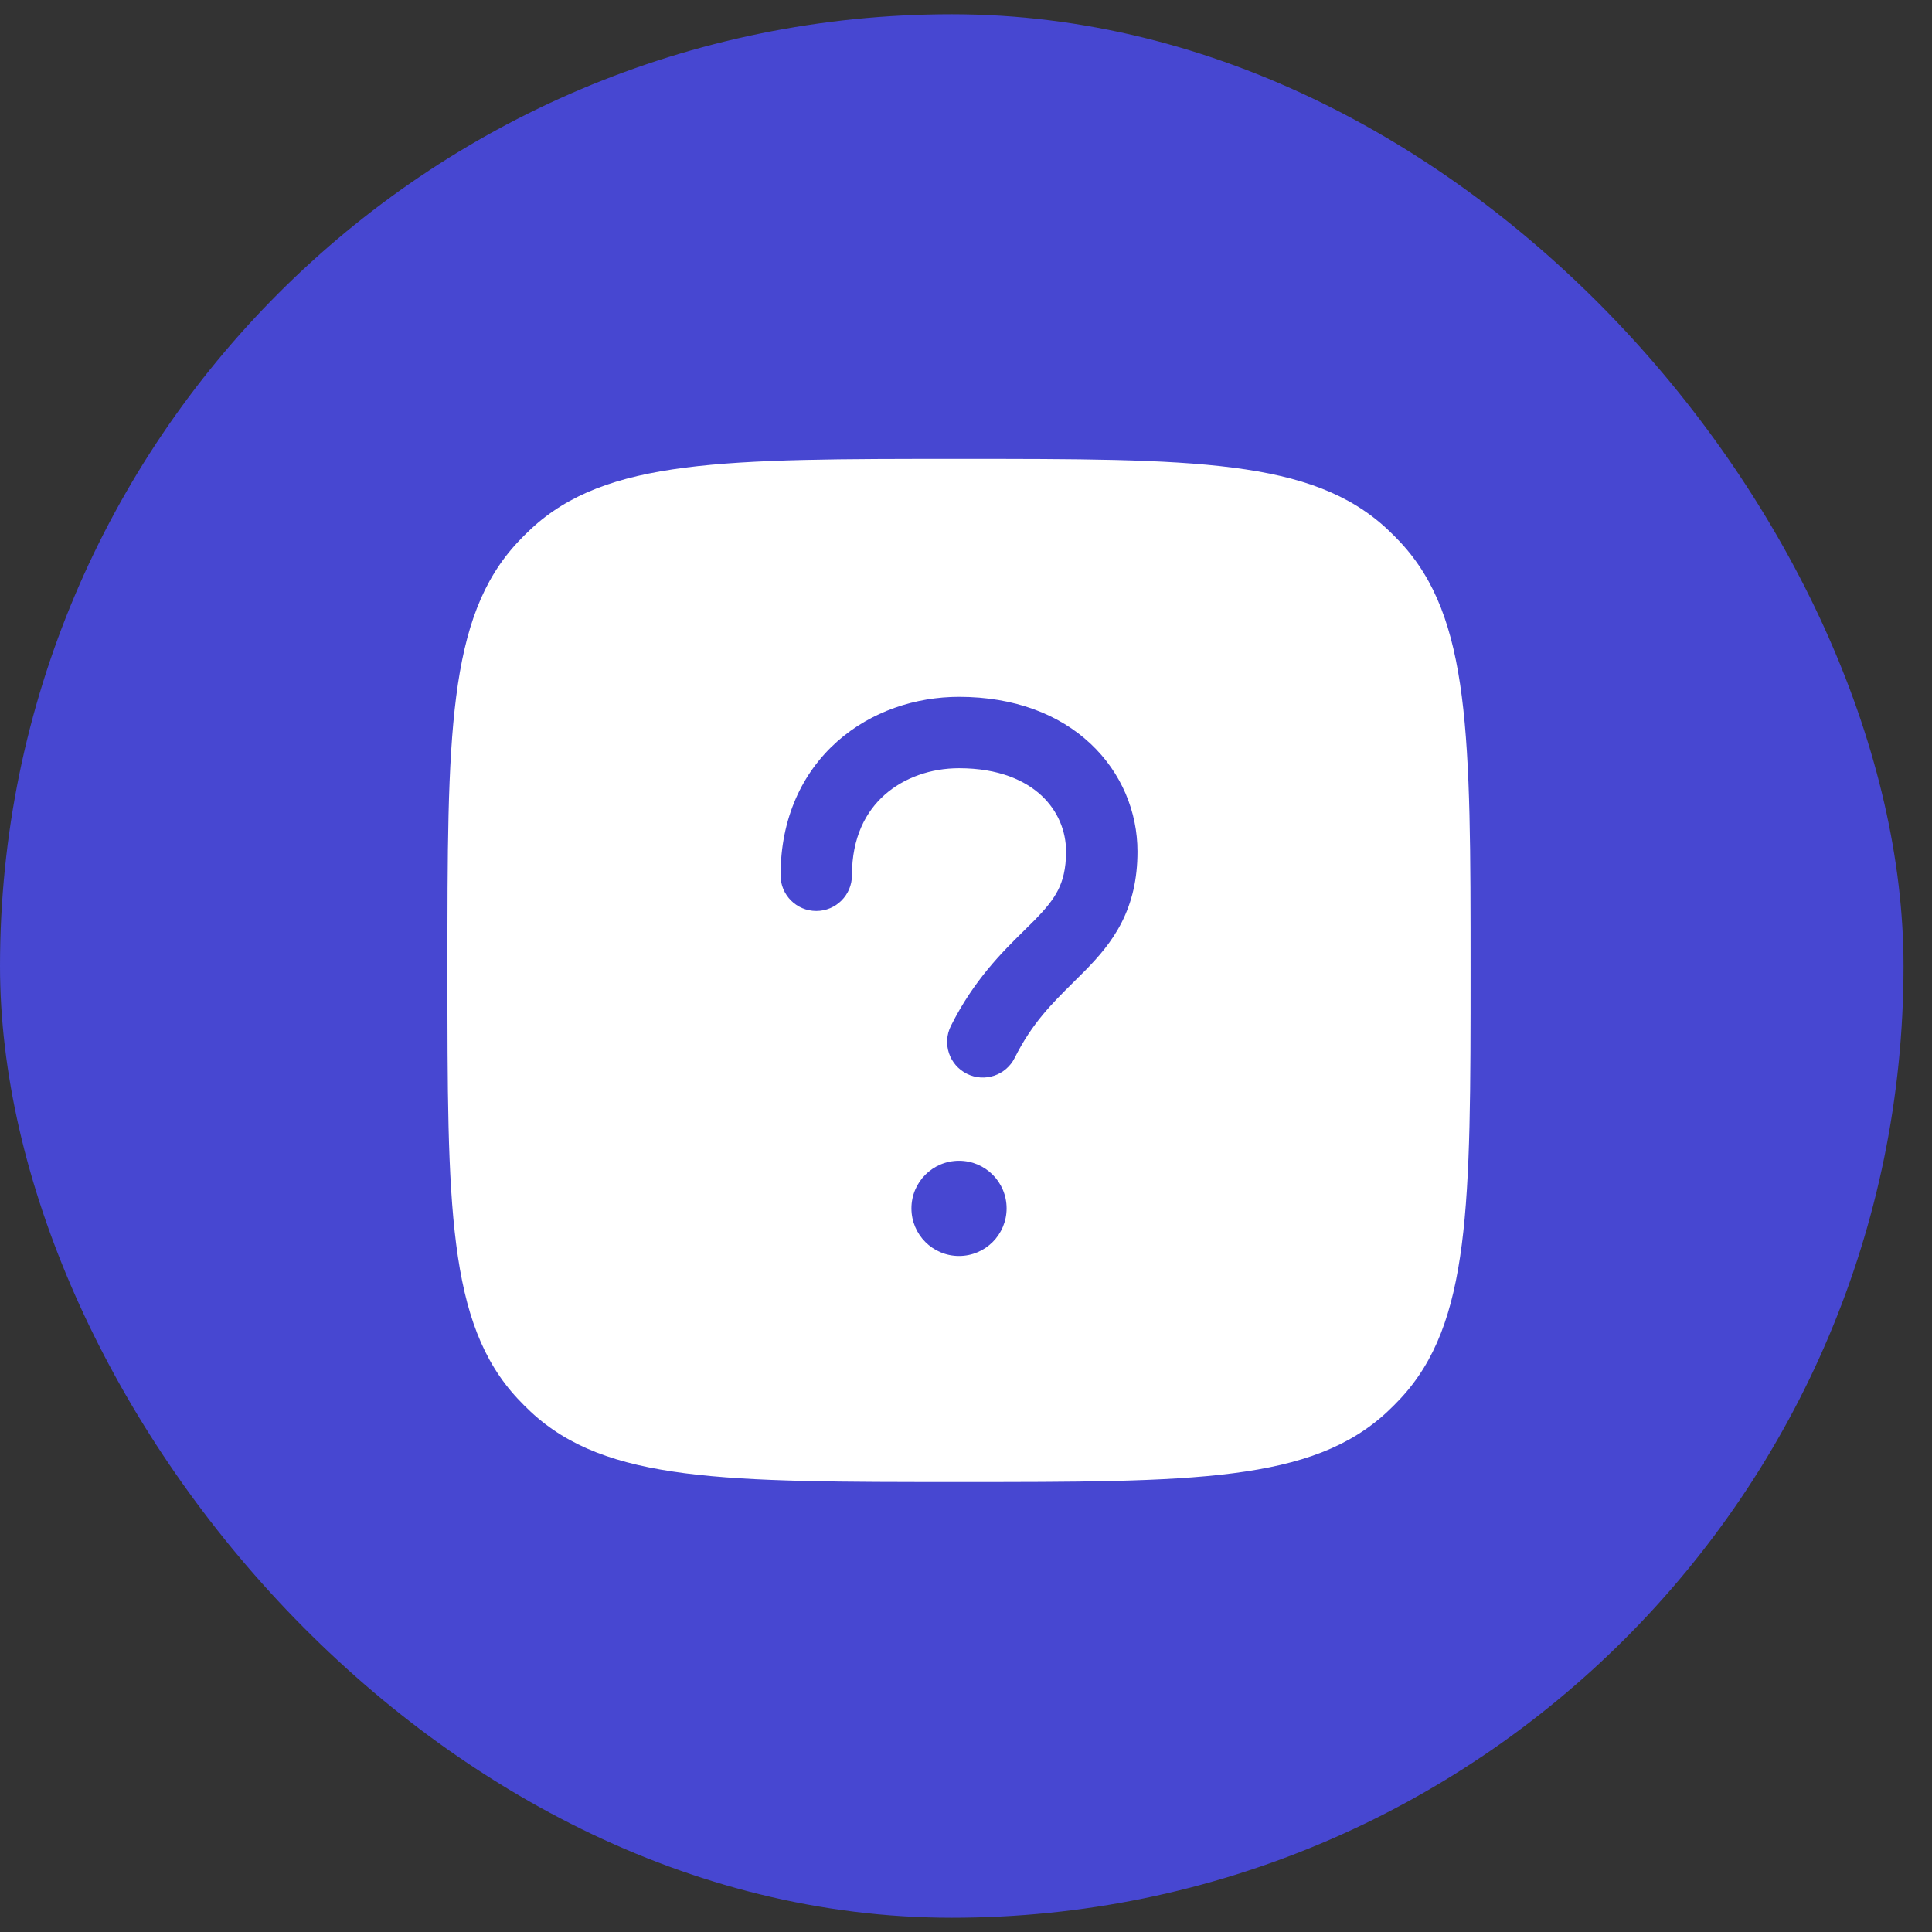 <?xml version="1.0" encoding="UTF-8"?> <svg xmlns="http://www.w3.org/2000/svg" width="54" height="54" viewBox="0 0 54 54" fill="none"><rect x="0" y="0" width="54" height="54" fill="#333333" stroke="none"/><rect y="0.398" width="53.204" height="53.204" rx="26.602" fill="#4747D1"></rect><path fill-rule="evenodd" clip-rule="evenodd" d="M12.506 27.125C12.506 20.551 12.506 17.264 14.468 15.157C14.586 15.03 14.71 14.906 14.837 14.788C16.944 12.826 20.231 12.826 26.805 12.826C33.379 12.826 36.666 12.826 38.773 14.788C38.9 14.906 39.023 15.03 39.142 15.157C41.103 17.264 41.103 20.551 41.103 27.125C41.103 33.699 41.103 36.986 39.142 39.093C39.023 39.22 38.9 39.343 38.773 39.462C36.666 41.423 33.379 41.423 26.805 41.423C20.231 41.423 16.944 41.423 14.837 39.462C14.71 39.343 14.586 39.22 14.468 39.093C12.506 36.986 12.506 33.699 12.506 27.125ZM23.399 20.726C24.352 19.879 25.595 19.477 26.805 19.477C28.349 19.477 29.603 19.963 30.48 20.786C31.352 21.603 31.793 22.701 31.793 23.8C31.793 24.576 31.638 25.216 31.352 25.78C31.075 26.328 30.698 26.751 30.345 27.113C30.225 27.235 30.107 27.352 29.989 27.468C29.4 28.052 28.844 28.603 28.362 29.566C28.116 30.059 27.517 30.259 27.024 30.012C26.531 29.766 26.331 29.167 26.578 28.674C27.218 27.393 28.021 26.603 28.622 26.012C28.728 25.908 28.827 25.811 28.918 25.718C29.23 25.399 29.435 25.15 29.573 24.878C29.703 24.621 29.797 24.294 29.797 23.8C29.797 23.236 29.573 22.671 29.115 22.241C28.662 21.817 27.921 21.472 26.805 21.472C26.02 21.472 25.267 21.735 24.724 22.218C24.2 22.684 23.812 23.405 23.812 24.465C23.812 25.016 23.366 25.462 22.815 25.462C22.264 25.462 21.817 25.016 21.817 24.465C21.817 22.864 22.427 21.59 23.399 20.726ZM28.135 33.774C28.135 33.039 27.54 32.444 26.805 32.444C26.07 32.444 25.475 33.039 25.475 33.774C25.475 34.509 26.07 35.105 26.805 35.105C27.54 35.105 28.135 34.509 28.135 33.774Z" fill="white"></path></svg> 